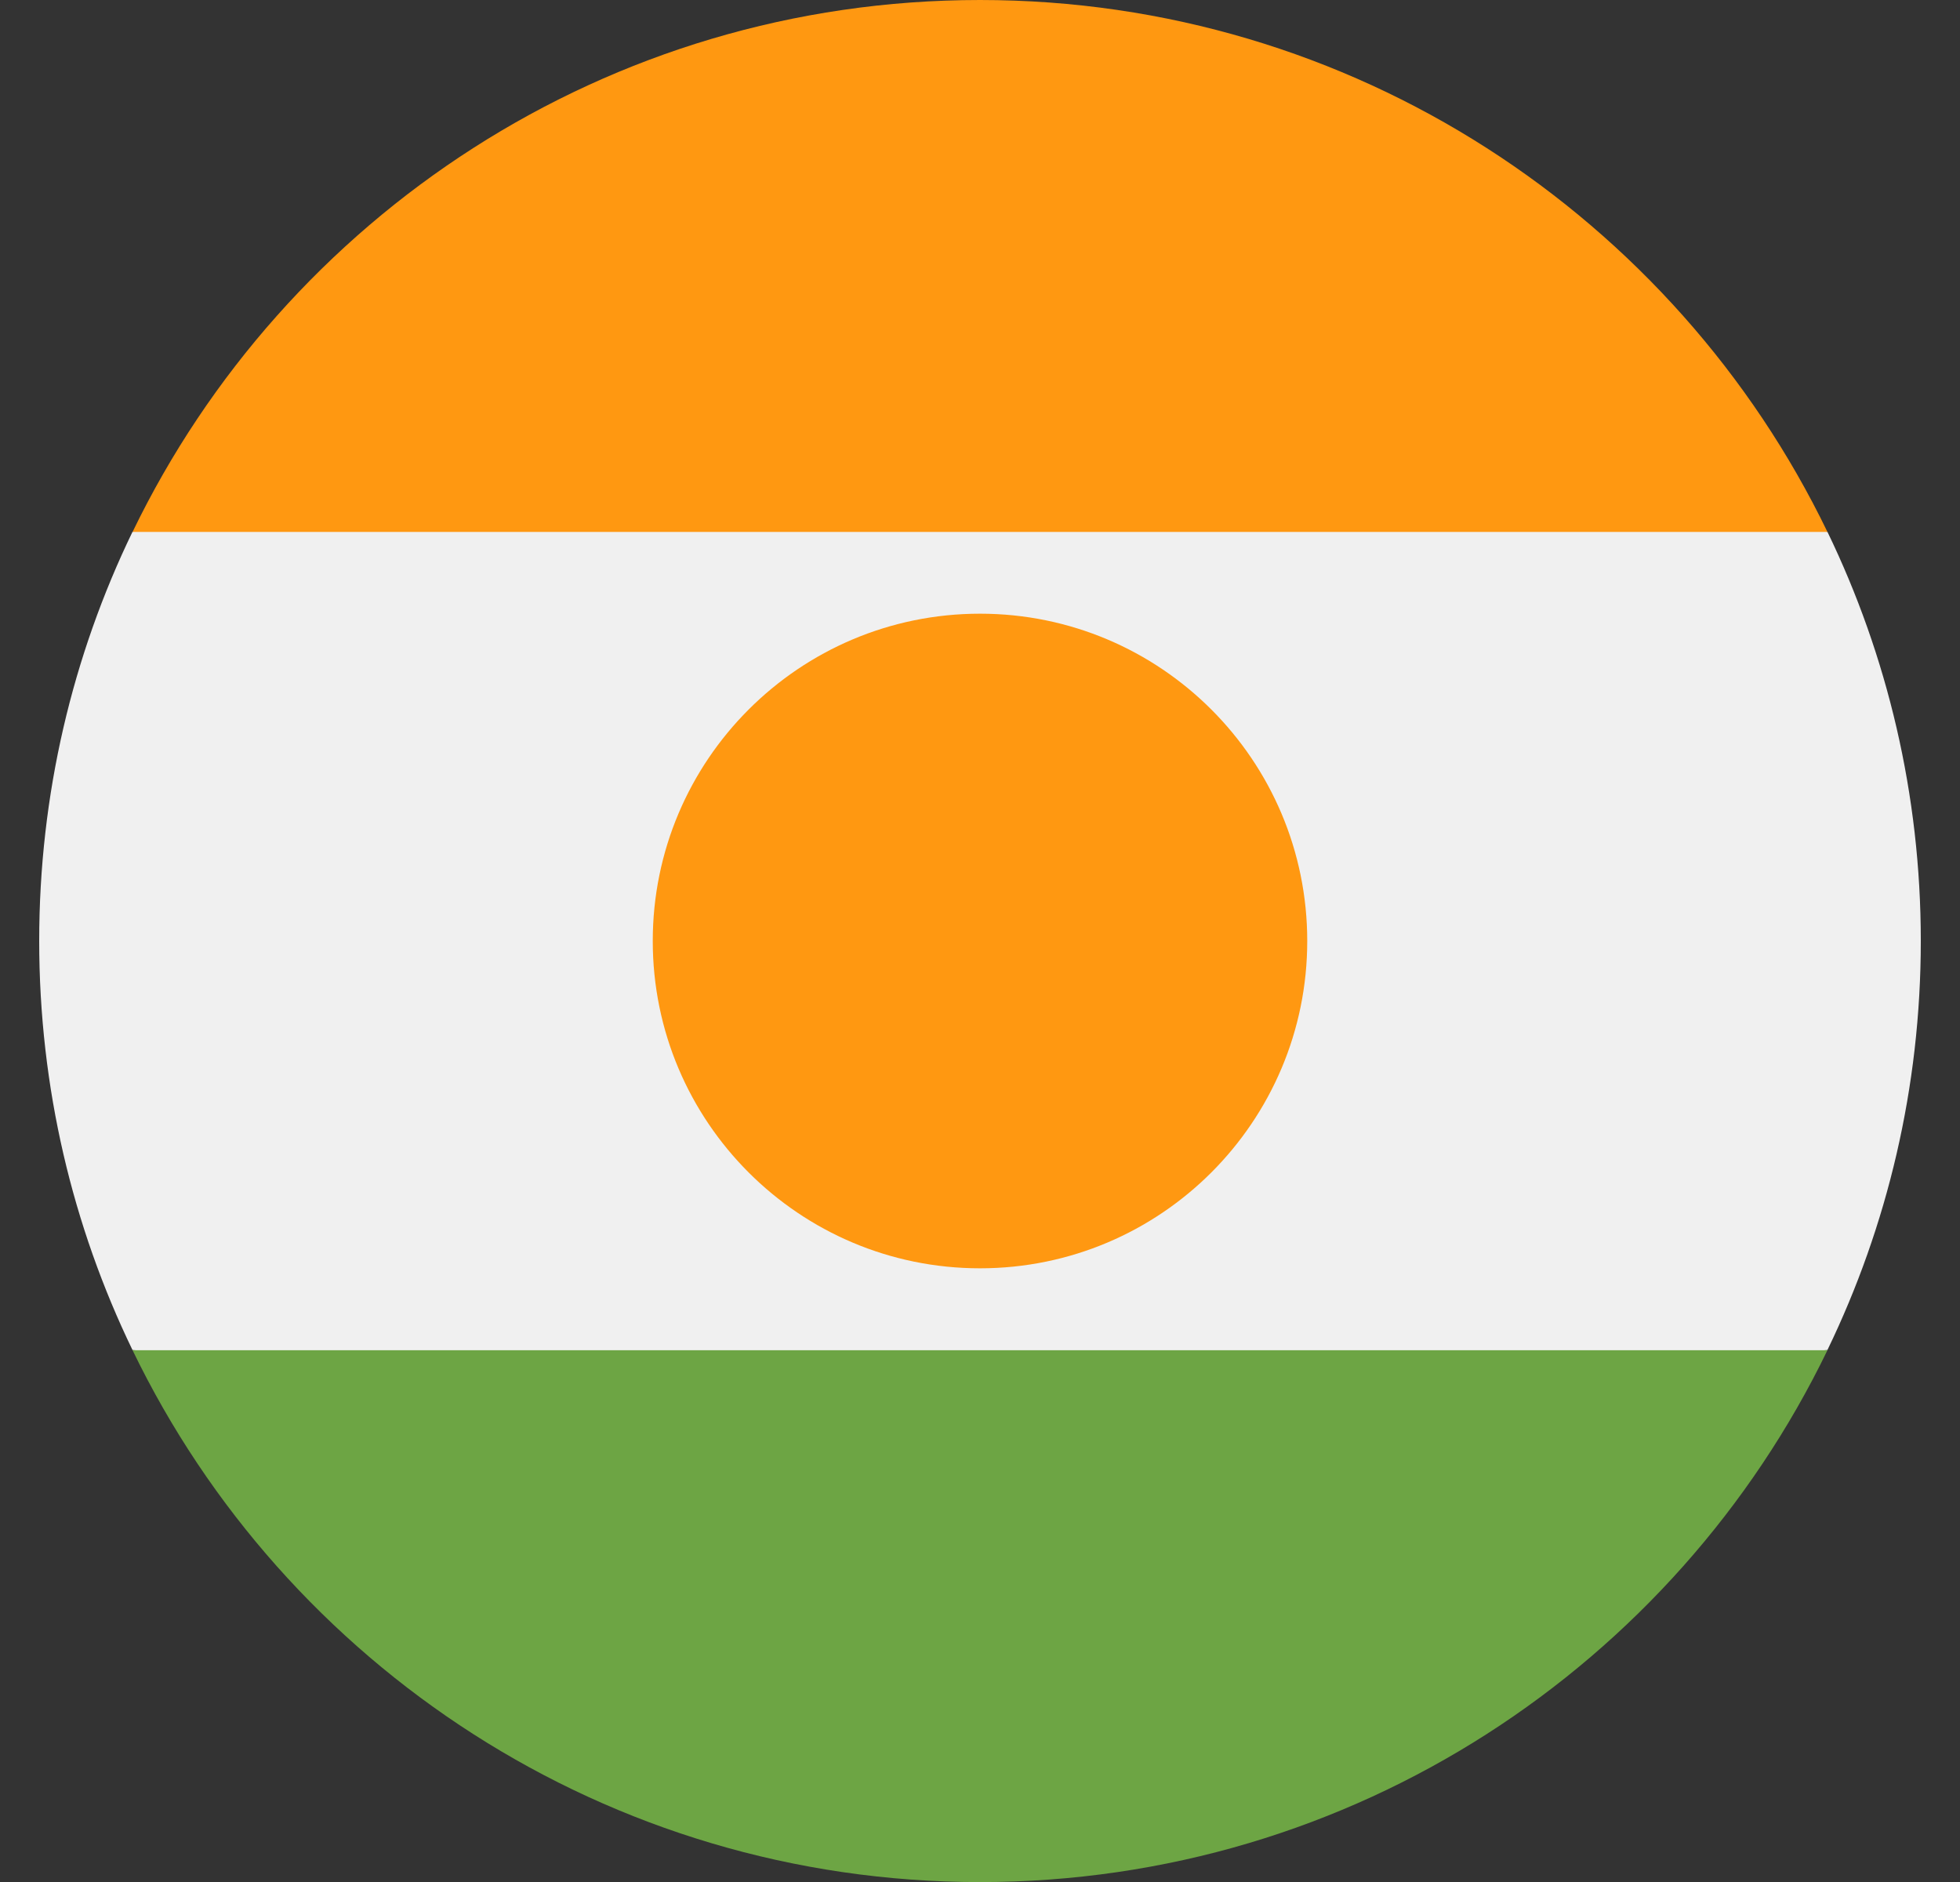 <svg width="25" height="24" viewBox="0 0 25 24" fill="none" xmlns="http://www.w3.org/2000/svg">
<rect x="0" y="0" width="25" height="24" fill="#333333" stroke="none"/>
<g clip-path="url(#clip0_10896_3254)">
<path d="M1.69 6.782C0.927 8.359 0.5 10.129 0.5 11.999C0.5 13.869 0.927 15.639 1.69 17.216L12.5 18.26L23.309 17.216C24.072 15.639 24.5 13.869 24.5 11.999C24.5 10.129 24.072 8.359 23.309 6.782L12.5 5.738L1.69 6.782Z" fill="#F0F0F0"/>
<path d="M1.691 17.219C3.632 21.233 7.742 24.001 12.5 24.001C17.257 24.001 21.368 21.233 23.309 17.219H1.691Z" fill="#6DA544"/>
<path d="M1.691 6.783H23.309C21.368 2.769 17.257 0 12.5 0C7.742 0 3.632 2.769 1.691 6.783Z" fill="#FF9811"/>
<path d="M12.5 16.174C14.805 16.174 16.674 14.305 16.674 12C16.674 9.695 14.805 7.826 12.5 7.826C10.195 7.826 8.326 9.695 8.326 12C8.326 14.305 10.195 16.174 12.5 16.174Z" fill="#FF9811"/>
</g>
<defs>
<clipPath id="clip0_10896_3254">
<rect width="24" height="24" fill="white" transform="translate(0.5)"/>
</clipPath>
</defs>
</svg>
